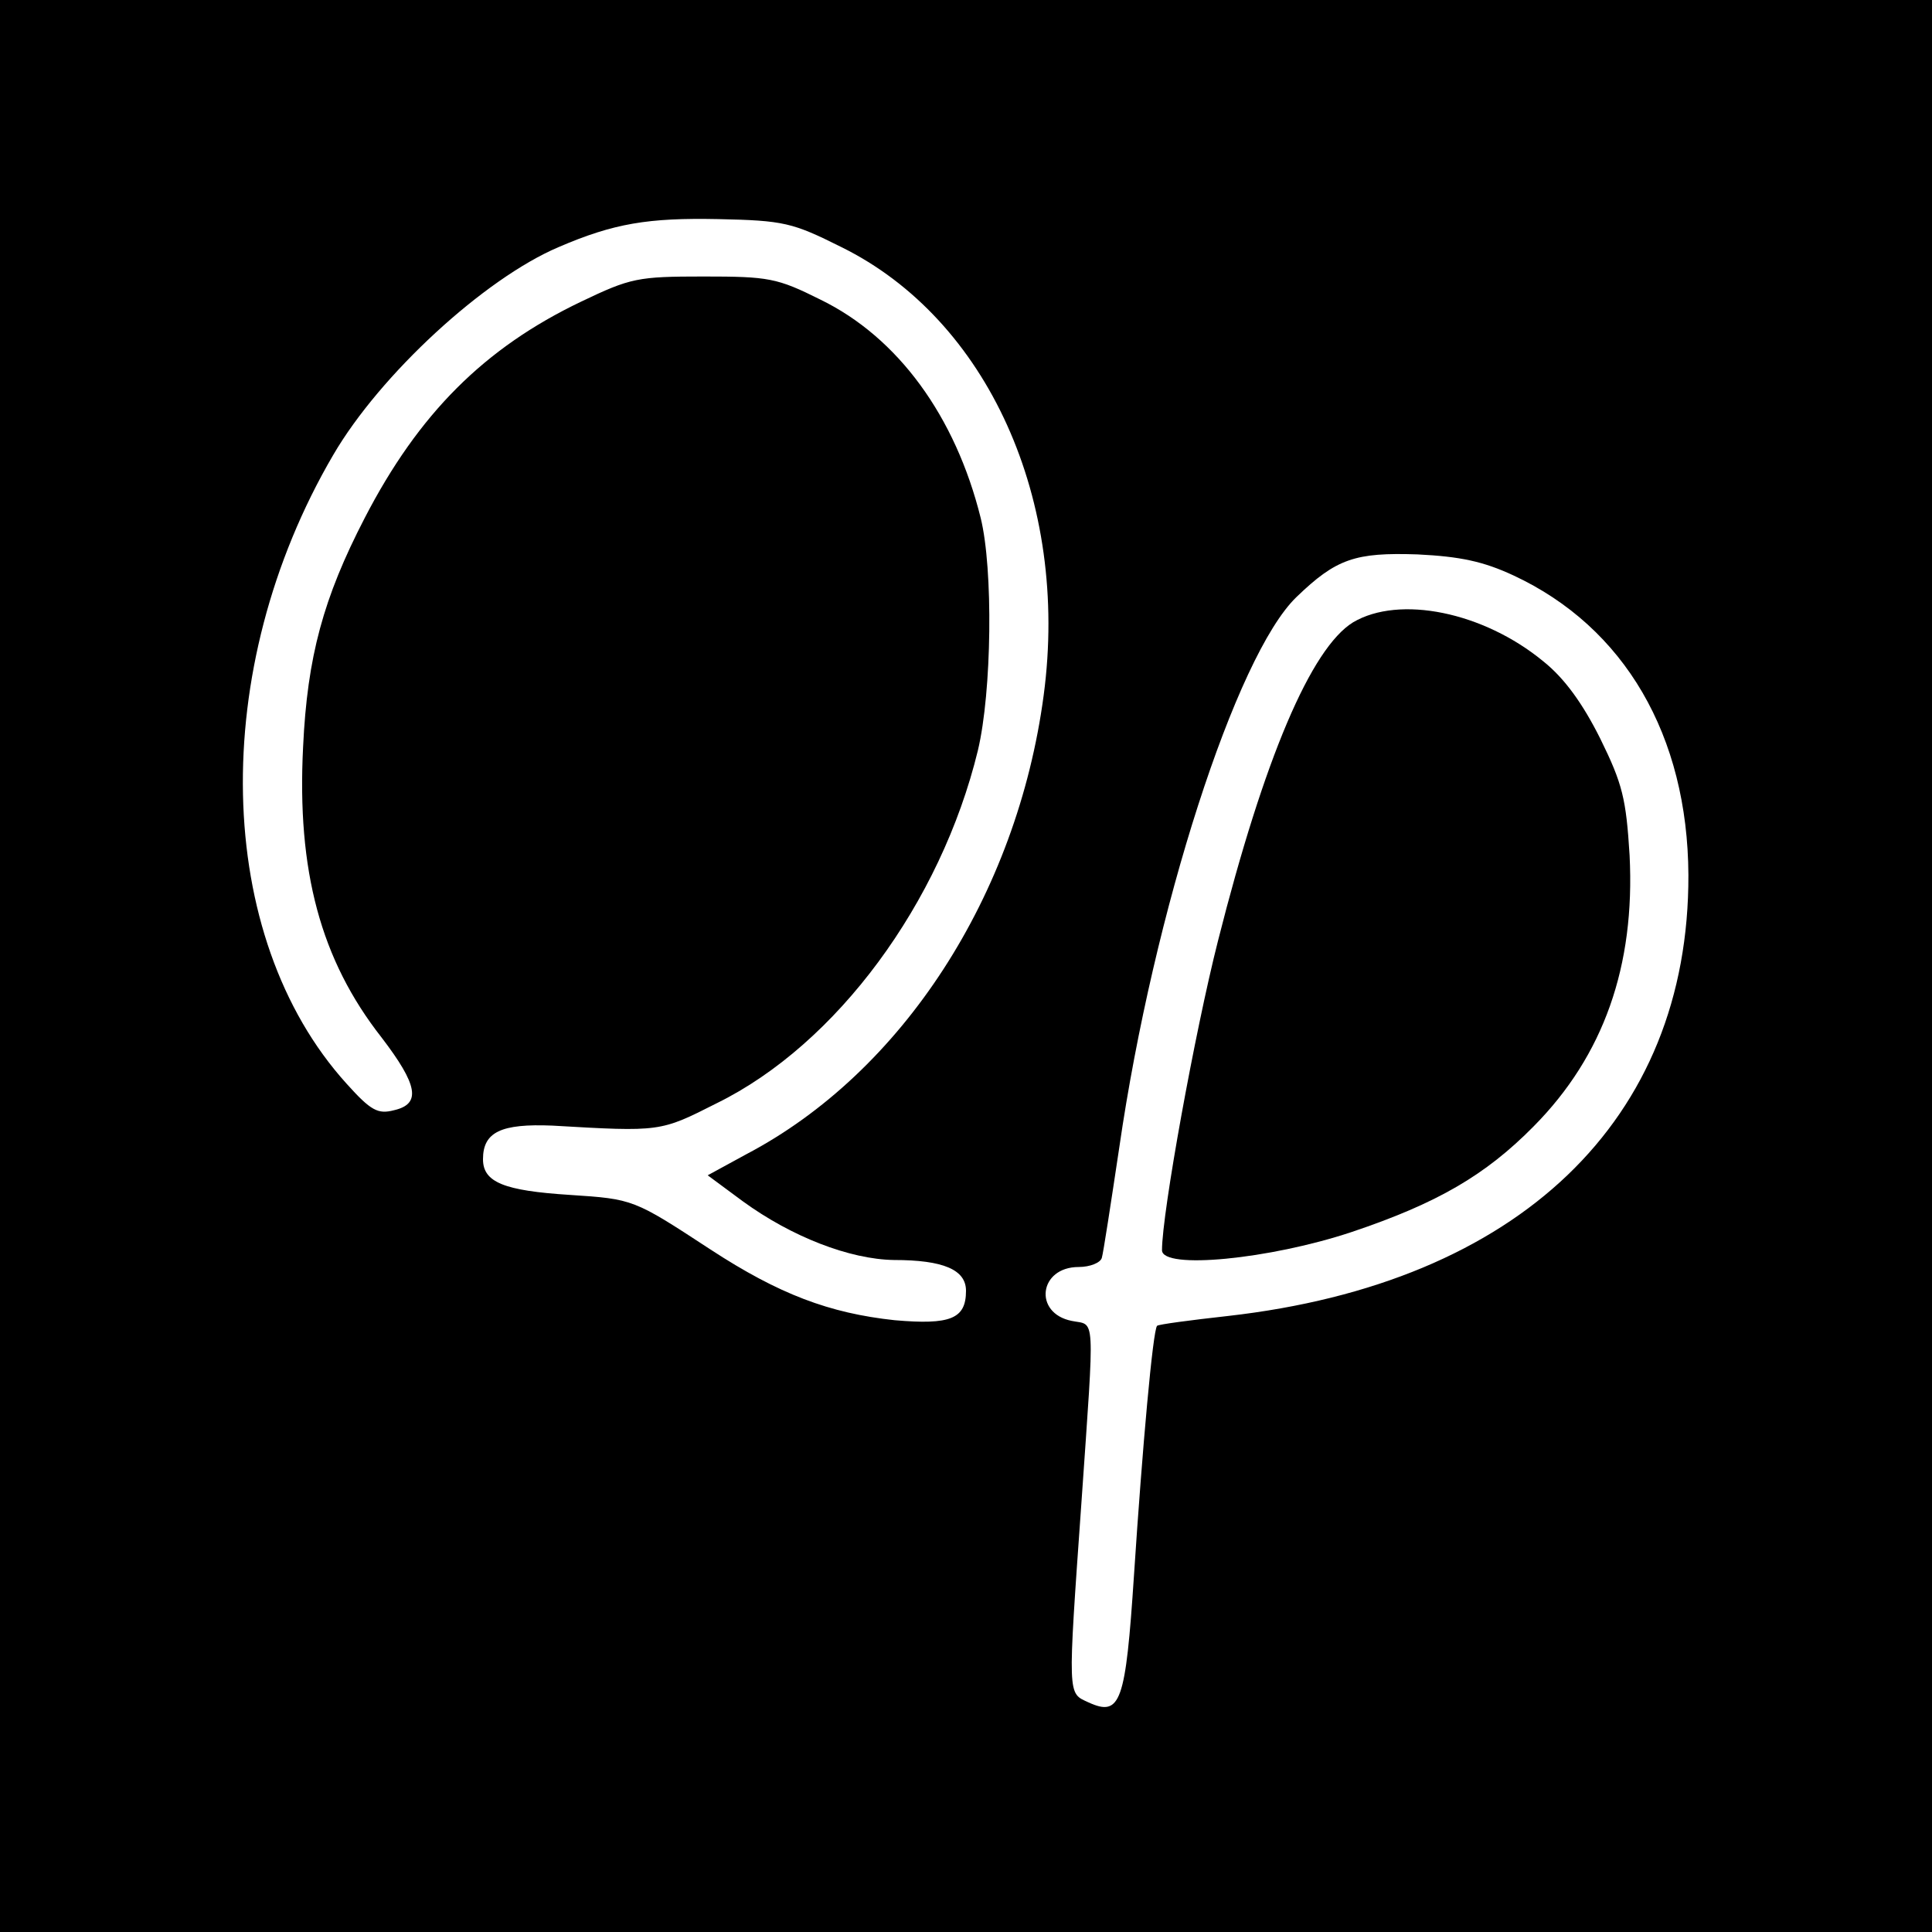 <?xml version="1.0" standalone="no"?>
<!DOCTYPE svg PUBLIC "-//W3C//DTD SVG 20010904//EN"
 "http://www.w3.org/TR/2001/REC-SVG-20010904/DTD/svg10.dtd">
<svg version="1.0" xmlns="http://www.w3.org/2000/svg"
 width="276pt" height="276pt" viewBox="0 0 276 276"
 preserveAspectRatio="xMidYMid meet">
<g transform="translate(0,276) scale(0.1,-0.1)"
fill="#000000" stroke="none">
<path d="M0 1380 l0 -1380 1380 0 1380 0 0 1380 0 1380 -1380 0 -1380 0 0
-1380z m1202 1027 c209 -103 326 -362 289 -640 -38 -286 -202 -539 -425 -656
l-55 -30 50 -37 c70 -51 153 -83 216 -84 71 0 103 -14 103 -44 0 -40 -22 -49
-102 -42 -93 10 -165 37 -263 101 -110 72 -110 72 -201 78 -94 6 -124 18 -124
51 0 39 26 51 99 48 155 -9 154 -9 235 32 171 84 320 286 373 504 20 84 22
259 4 332 -36 145 -118 258 -229 312 -62 31 -74 33 -167 33 -94 0 -104 -2
-175 -36 -138 -66 -232 -160 -309 -309 -59 -114 -82 -198 -88 -327 -9 -177 25
-304 112 -415 52 -68 57 -95 18 -104 -23 -6 -33 -1 -68 38 -190 210 -198 592
-19 898 67 115 216 252 322 297 79 34 128 42 228 40 94 -2 106 -5 176 -40z
m960 -469 c159 -74 249 -229 250 -428 1 -350 -242 -583 -658 -630 -54 -6 -99
-12 -101 -14 -6 -6 -21 -173 -33 -356 -12 -182 -19 -203 -65 -182 -30 14 -30
4 -10 287 19 274 20 251 -14 258 -55 11 -47 77 10 77 16 0 31 6 33 13 2 6 13
78 25 158 49 338 167 703 253 786 57 55 84 64 173 61 61 -3 94 -10 137 -30z"/>
<path d="M1933 1871 c-60 -37 -127 -194 -193 -455 -33 -130 -80 -389 -80 -442
0 -28 154 -13 271 26 122 41 191 81 260 151 100 101 145 229 137 387 -5 81
-10 102 -42 167 -25 50 -51 86 -81 110 -86 71 -206 95 -272 56z"/>
</g>
</svg>
